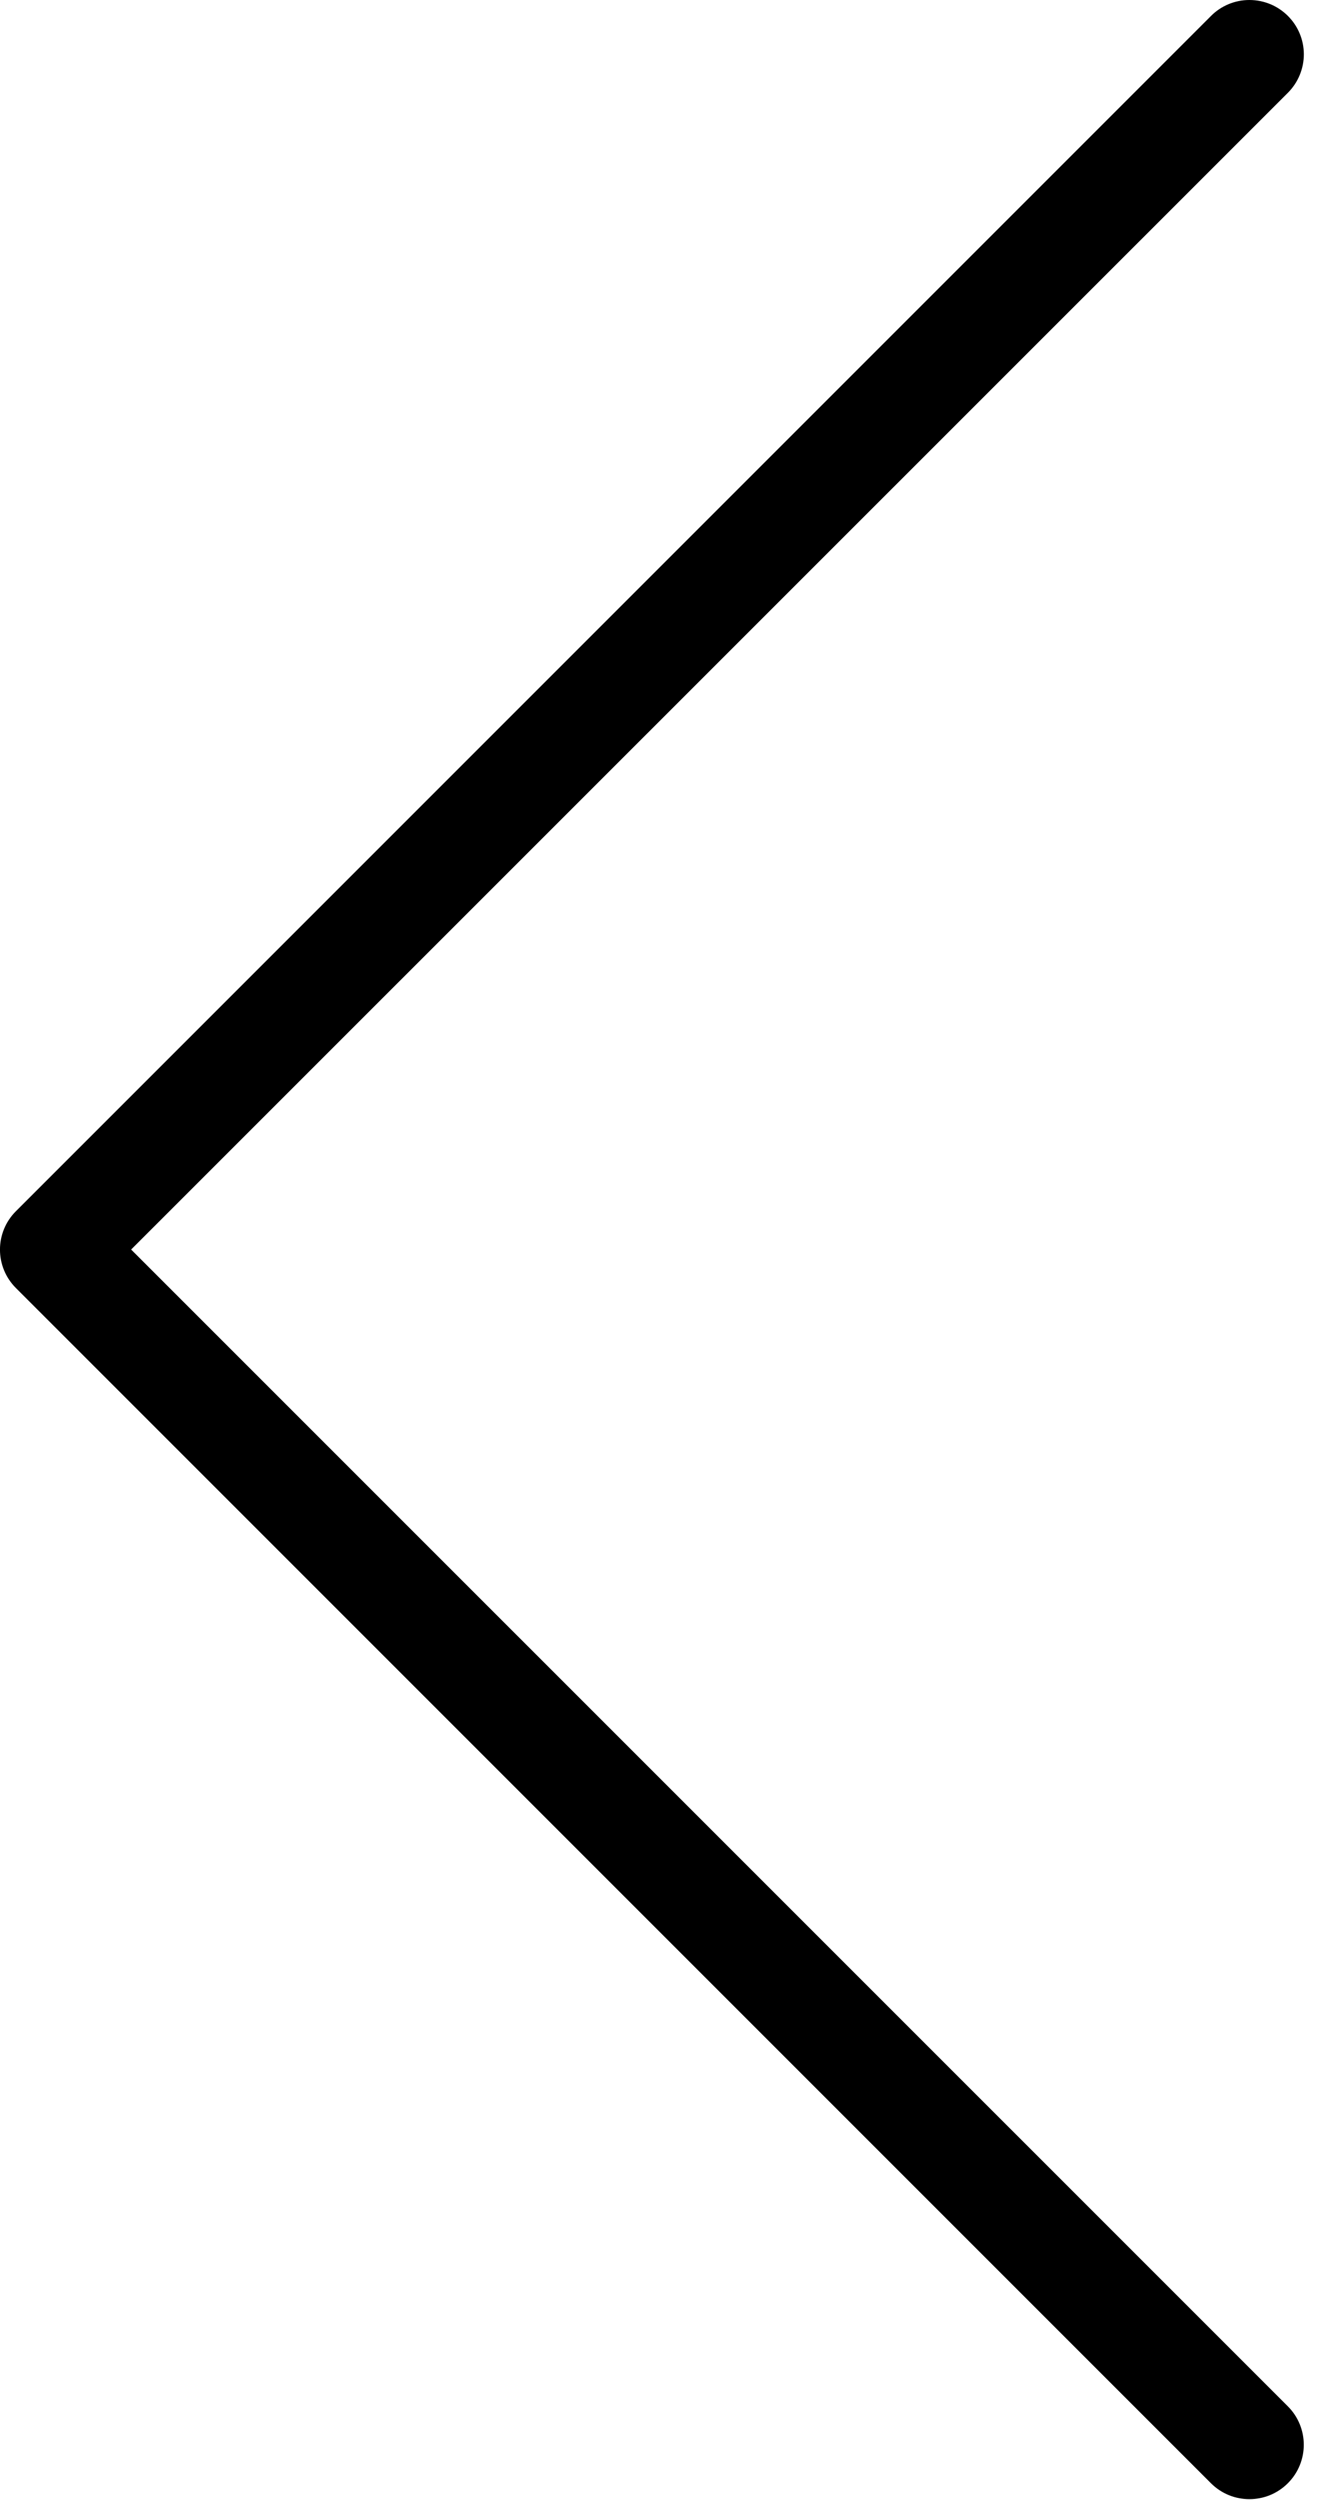 <svg width="16" height="30" viewBox="0 0 16 30" fill="none" xmlns="http://www.w3.org/2000/svg">
<path d="M14.996 0C15.357 -0 15.649 0.291 15.65 0.651C15.65 0.825 15.581 0.991 15.458 1.114L1.574 14.996L15.458 28.879C15.713 29.134 15.713 29.547 15.458 29.802C15.203 30.057 14.79 30.057 14.535 29.802L0.191 15.458C-0.064 15.203 -0.064 14.791 0.191 14.536L14.535 0.192C14.657 0.069 14.823 0 14.996 0Z" fill="black"/>
</svg>
